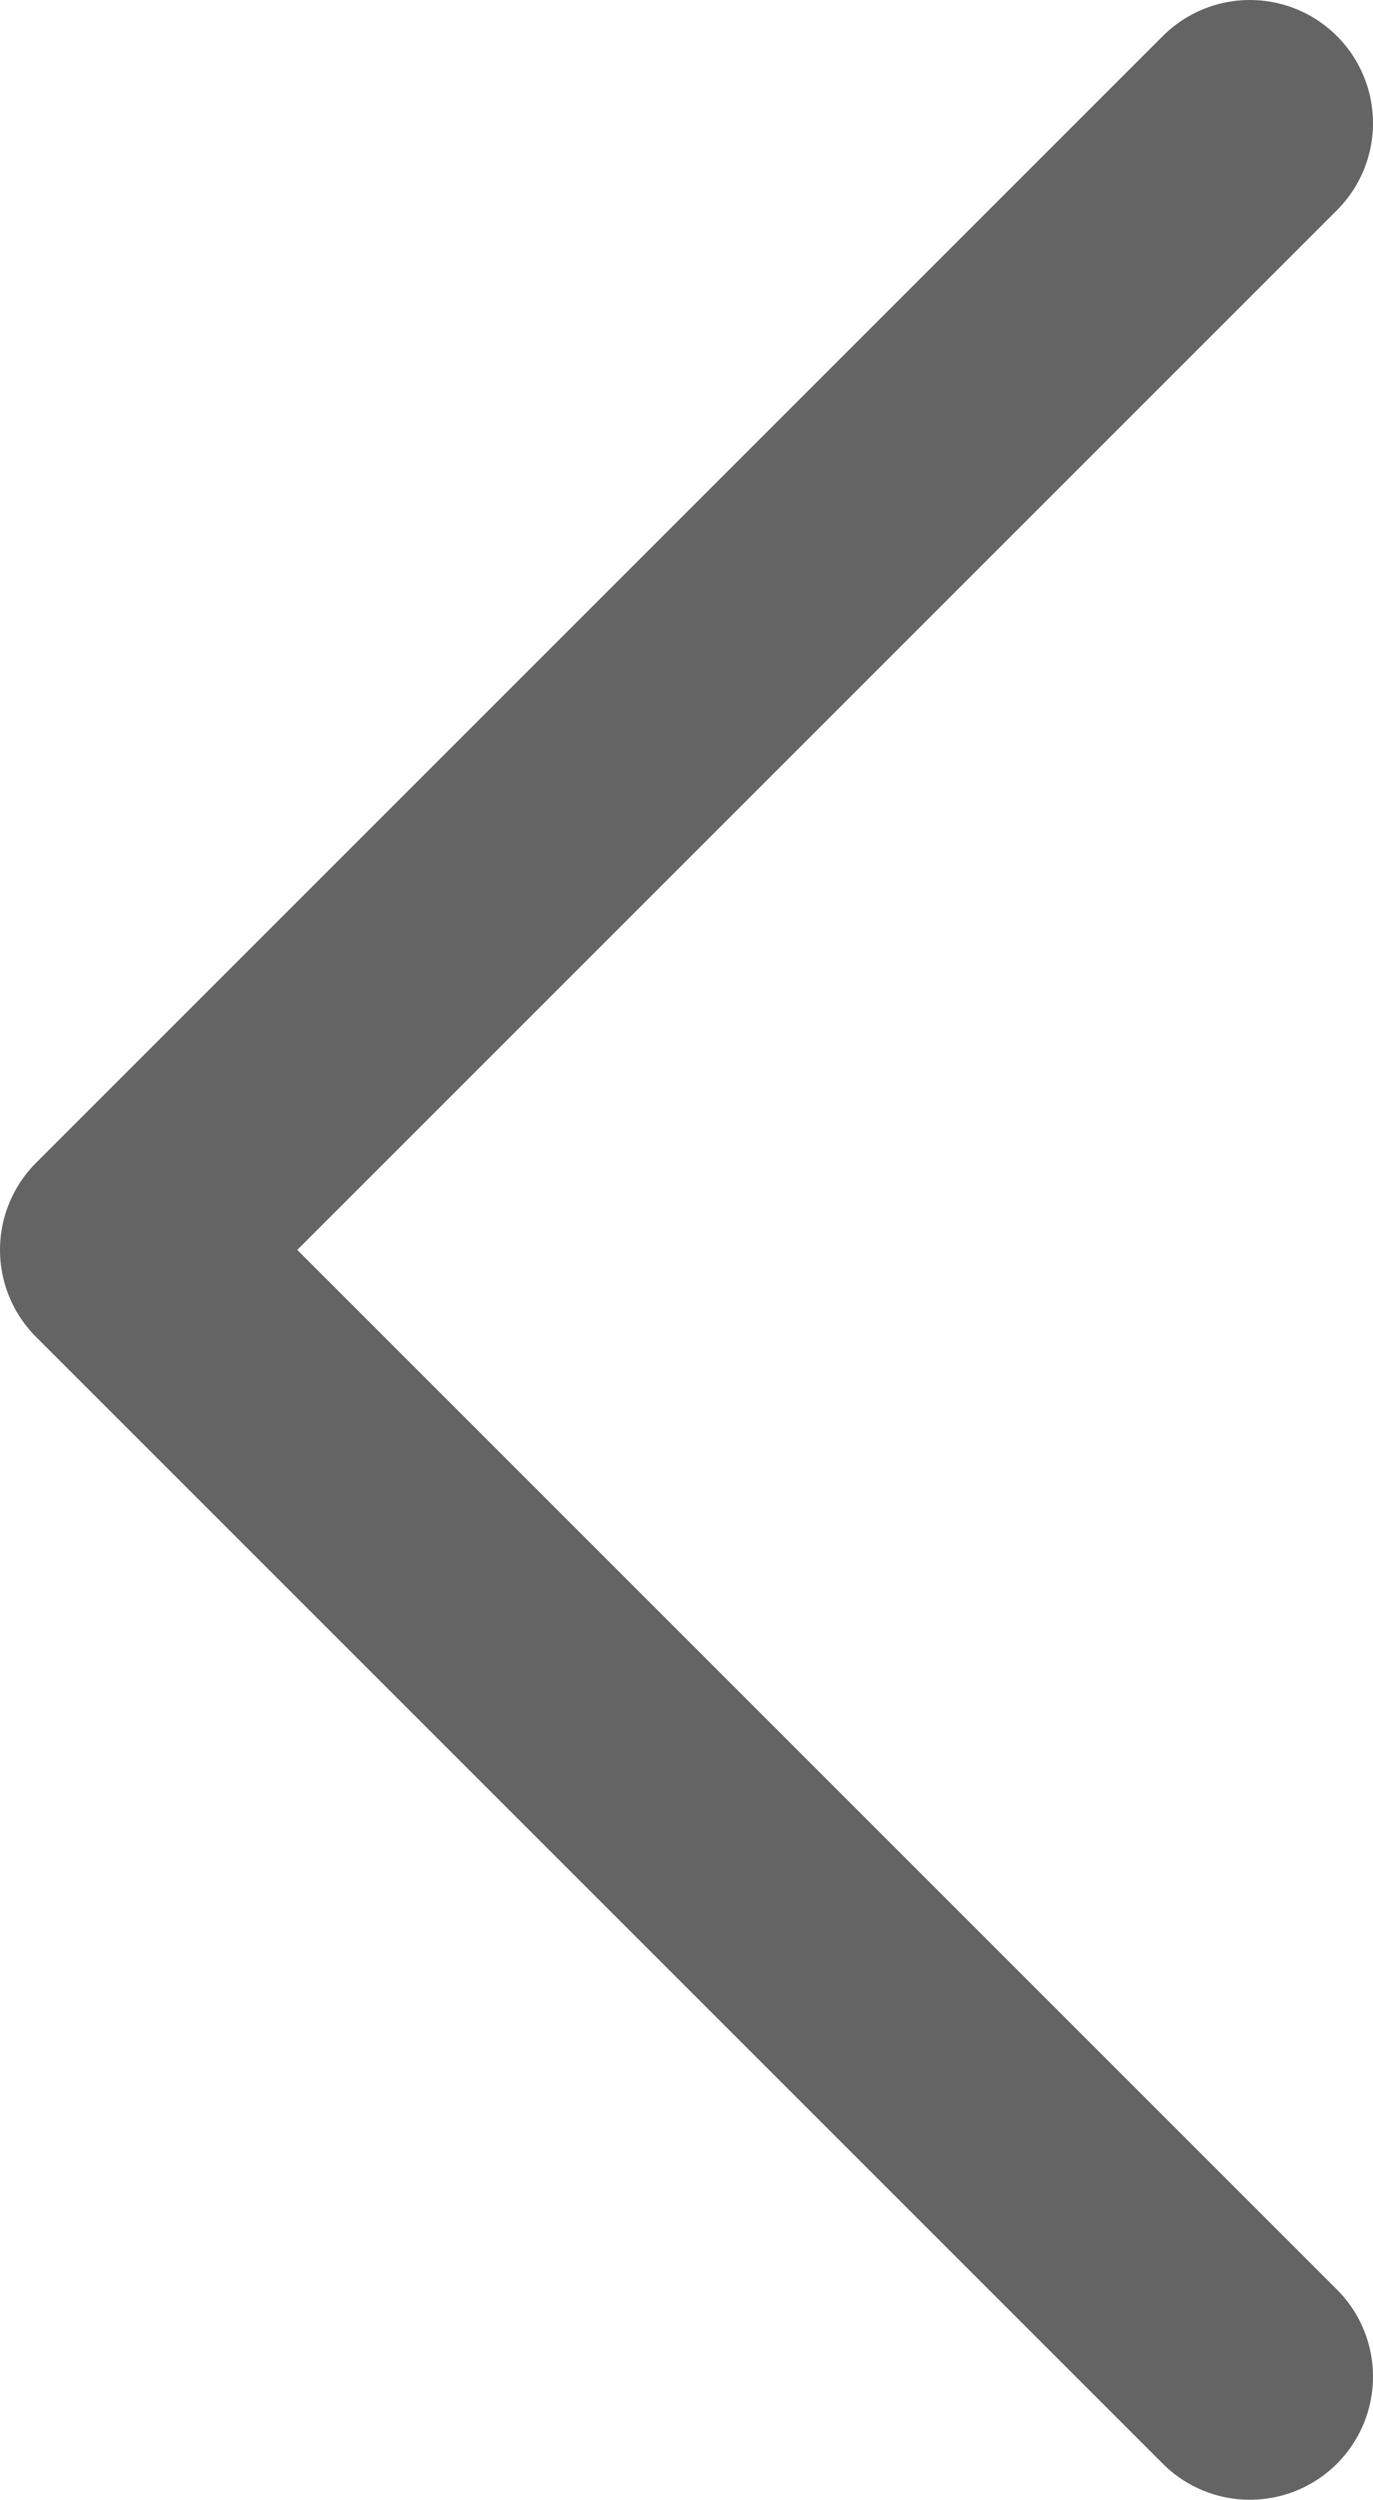 <svg xmlns="http://www.w3.org/2000/svg" viewBox="0 0 22.3 40.6"><defs><style>.cls-1{fill:none;stroke:#646464;stroke-linecap:round;stroke-linejoin:round;stroke-width:4px;}</style></defs><title>Middel 1</title><g id="Laag_2" data-name="Laag 2"><g id="Homepage"><polyline id="Pijltje_links" data-name="Pijltje links" class="cls-1" points="20.3 38.6 2 20.3 20.3 2"/></g></g></svg>